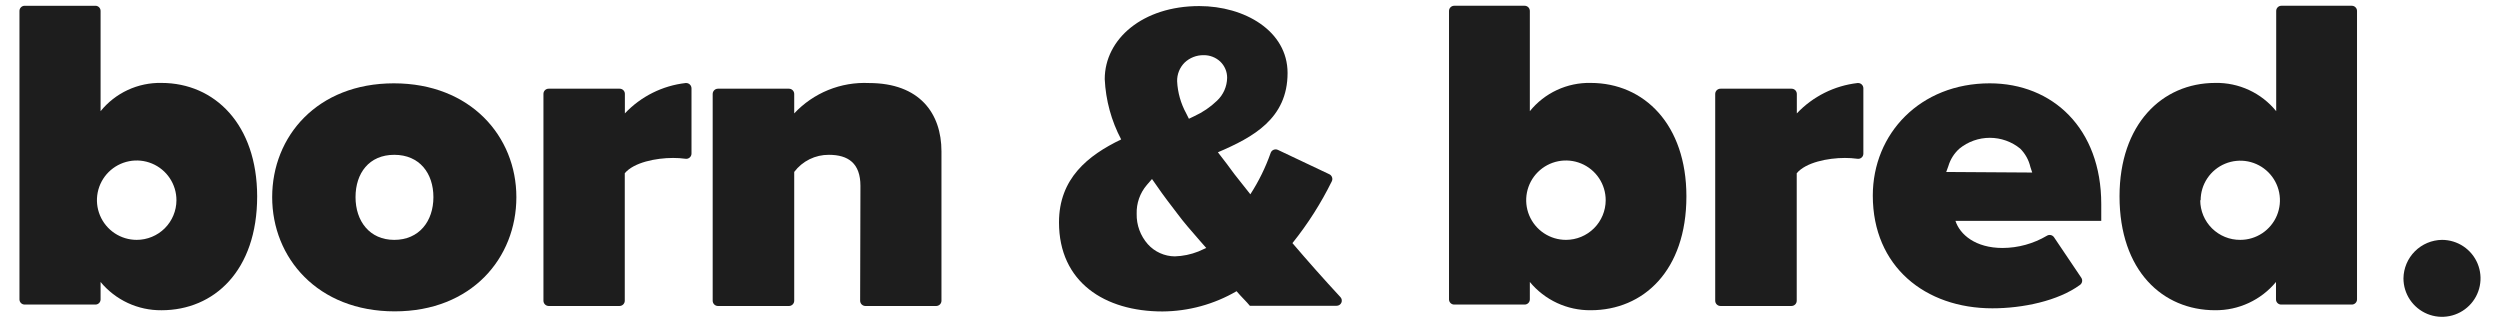 <?xml version="1.0" encoding="UTF-8"?> <svg xmlns="http://www.w3.org/2000/svg" width="217" height="28" viewBox="0 0 217 28" fill="none"><g clip-path="url(#clip0_6783_2)"><path d="M211.966 20.821C212.627 20.821 213.274 21.017 213.823 21.384C214.374 21.751 214.803 22.272 215.056 22.883C215.309 23.493 215.375 24.164 215.246 24.812C215.118 25.46 214.799 26.055 214.33 26.522C213.863 26.989 213.266 27.307 212.618 27.436C211.969 27.565 211.297 27.499 210.686 27.246C210.075 26.993 209.552 26.565 209.184 26.016C208.817 25.467 208.62 24.821 208.62 24.161C208.632 23.278 208.989 22.436 209.613 21.812C210.238 21.188 211.081 20.832 211.966 20.821Z" fill="#1D1D1D"></path><path d="M23.625 17.112C23.625 11.839 27.533 7.233 34.188 7.233C40.842 7.233 44.821 11.839 44.821 17.112C44.821 22.385 40.948 27.026 34.258 27.026C27.568 27.026 23.625 22.377 23.625 17.112ZM37.62 17.112C37.62 15.038 36.415 13.438 34.223 13.438C32.031 13.438 30.86 15.038 30.86 17.112C30.86 19.186 32.075 20.821 34.223 20.821C36.371 20.821 37.62 19.213 37.62 17.112Z" fill="#1D1D1D"></path><path d="M47.629 7.699H53.79C53.85 7.699 53.909 7.71 53.964 7.734C54.019 7.757 54.069 7.79 54.111 7.833C54.153 7.876 54.185 7.926 54.208 7.981C54.23 8.037 54.24 8.096 54.239 8.156V9.843C55.632 8.369 57.503 7.435 59.52 7.206C59.584 7.202 59.648 7.21 59.708 7.231C59.768 7.251 59.823 7.284 59.87 7.327C59.917 7.37 59.955 7.422 59.981 7.479C60.007 7.537 60.021 7.6 60.022 7.663V13.332C60.022 13.398 60.007 13.463 59.979 13.522C59.951 13.582 59.911 13.635 59.861 13.677C59.811 13.72 59.752 13.751 59.689 13.769C59.626 13.787 59.559 13.791 59.494 13.78C59.138 13.732 58.779 13.709 58.42 13.71C56.933 13.71 55.014 14.097 54.23 15.037V26.102C54.23 26.222 54.183 26.337 54.099 26.422C54.016 26.508 53.901 26.557 53.782 26.559H47.62C47.5 26.557 47.386 26.508 47.302 26.422C47.218 26.337 47.171 26.222 47.171 26.102V8.156C47.17 8.095 47.181 8.035 47.203 7.979C47.226 7.923 47.26 7.872 47.302 7.83C47.345 7.787 47.396 7.753 47.452 7.731C47.508 7.708 47.568 7.697 47.629 7.699Z" fill="#1D1D1D"></path><path d="M74.686 16.136C74.686 14.176 73.63 13.438 71.949 13.438C71.365 13.433 70.789 13.565 70.266 13.823C69.743 14.081 69.288 14.458 68.938 14.923V26.103C68.938 26.224 68.89 26.34 68.804 26.426C68.718 26.512 68.602 26.56 68.481 26.56H62.319C62.198 26.56 62.081 26.512 61.995 26.426C61.91 26.34 61.861 26.224 61.861 26.103V8.156C61.861 8.035 61.91 7.919 61.995 7.833C62.081 7.747 62.198 7.699 62.319 7.699H68.481C68.602 7.699 68.718 7.747 68.804 7.833C68.89 7.919 68.938 8.035 68.938 8.156V9.843C69.764 8.961 70.771 8.268 71.891 7.813C73.012 7.357 74.217 7.151 75.425 7.207C79.827 7.207 81.719 9.843 81.719 13.139V26.103C81.719 26.222 81.672 26.337 81.588 26.423C81.504 26.508 81.39 26.557 81.27 26.56H75.109C74.989 26.557 74.875 26.508 74.791 26.423C74.707 26.337 74.66 26.222 74.66 26.103L74.686 16.136Z" fill="#1D1D1D"></path><path d="M112.184 21.102C113.514 19.444 114.659 17.646 115.599 15.74C115.626 15.686 115.642 15.627 115.646 15.567C115.65 15.506 115.642 15.446 115.622 15.389C115.602 15.331 115.571 15.279 115.531 15.233C115.491 15.188 115.442 15.151 115.388 15.125L110.916 13.007C110.857 12.98 110.794 12.966 110.73 12.966C110.665 12.965 110.602 12.978 110.543 13.004C110.484 13.03 110.431 13.067 110.387 13.115C110.344 13.162 110.311 13.218 110.291 13.279C109.847 14.54 109.256 15.743 108.531 16.865L107.14 15.107C106.717 14.527 106.26 13.912 105.714 13.218C108.759 11.917 111.761 10.3 111.761 6.336C111.761 2.68 108.029 0.527 104.094 0.527C99.2 0.527 95.891 3.374 95.891 6.872C95.977 8.699 96.463 10.484 97.317 12.102C94.43 13.49 91.921 15.494 91.921 19.3C91.921 24.494 95.891 27.034 100.899 27.034C103.161 27.021 105.38 26.415 107.334 25.276C107.756 25.777 108.214 26.199 108.487 26.542H116.013C116.101 26.543 116.188 26.519 116.262 26.471C116.337 26.424 116.395 26.355 116.431 26.275C116.467 26.194 116.478 26.105 116.463 26.018C116.448 25.931 116.408 25.85 116.347 25.786C114.903 24.23 113.521 22.666 112.184 21.102ZM104.015 21.831C103.364 22.089 102.673 22.232 101.973 22.253C101.531 22.249 101.094 22.153 100.691 21.971C100.288 21.79 99.927 21.527 99.632 21.198C98.988 20.472 98.642 19.531 98.663 18.562C98.635 17.646 98.948 16.753 99.544 16.057L99.993 15.538L100.389 16.101C100.987 16.98 101.639 17.814 102.255 18.623C102.695 19.221 103.381 20.02 104.191 20.943L104.702 21.523L104.015 21.831ZM103.672 10.08L103.197 10.309L102.959 9.834C102.491 8.979 102.223 8.03 102.175 7.057C102.168 6.756 102.221 6.457 102.333 6.177C102.445 5.897 102.613 5.644 102.827 5.431C103.273 5.009 103.867 4.779 104.482 4.789C105.013 4.783 105.527 4.981 105.916 5.343C106.107 5.525 106.258 5.743 106.361 5.985C106.464 6.226 106.516 6.487 106.515 6.749C106.51 7.124 106.429 7.493 106.278 7.836C106.127 8.179 105.908 8.488 105.635 8.744C105.06 9.297 104.397 9.748 103.672 10.08Z" fill="#1D1D1D"></path><path d="M149.346 7.699H155.508C155.629 7.699 155.746 7.747 155.832 7.832C155.917 7.918 155.965 8.034 155.965 8.156V9.843C157.358 8.369 159.23 7.435 161.246 7.206C161.309 7.202 161.373 7.21 161.433 7.231C161.493 7.251 161.547 7.284 161.593 7.327C161.64 7.37 161.677 7.422 161.702 7.48C161.727 7.538 161.74 7.6 161.74 7.663V13.332C161.741 13.398 161.727 13.464 161.7 13.524C161.672 13.585 161.633 13.638 161.581 13.681C161.531 13.724 161.473 13.755 161.408 13.772C161.343 13.789 161.277 13.792 161.211 13.78C160.855 13.732 160.497 13.709 160.138 13.71C158.65 13.71 156.74 14.097 155.956 15.037V26.102C155.956 26.224 155.908 26.34 155.823 26.425C155.738 26.511 155.62 26.559 155.499 26.559H149.337C149.216 26.559 149.1 26.511 149.014 26.425C148.928 26.34 148.88 26.224 148.88 26.102V8.156C148.88 8.095 148.892 8.035 148.915 7.979C148.939 7.923 148.974 7.872 149.017 7.829C149.061 7.787 149.112 7.753 149.168 7.731C149.225 7.708 149.285 7.697 149.346 7.699Z" fill="#1D1D1D"></path><path d="M182.389 17.71C182.389 11.162 178.183 7.233 172.708 7.233C166.688 7.233 162.559 11.584 162.559 16.98C162.559 23.132 167.109 26.762 172.937 26.762C175.577 26.762 178.64 26.12 180.541 24.732C180.638 24.663 180.704 24.559 180.725 24.443C180.747 24.326 180.722 24.206 180.656 24.108L178.288 20.592C178.222 20.496 178.121 20.428 178.006 20.404C177.892 20.379 177.773 20.399 177.673 20.461C176.507 21.151 175.179 21.518 173.826 21.524C171.475 21.524 170.12 20.364 169.732 19.169H182.389V17.71ZM169.662 14.932H168.931L169.116 14.423C169.287 13.836 169.62 13.31 170.076 12.902C170.821 12.294 171.754 11.962 172.716 11.962C173.679 11.962 174.612 12.294 175.357 12.902C175.793 13.34 176.099 13.891 176.237 14.493L176.396 14.976L169.662 14.932Z" fill="#1D1D1D"></path><path d="M138.071 7.198C137.062 7.176 136.061 7.386 135.145 7.812C134.23 8.237 133.424 8.865 132.79 9.65V0.949C132.79 0.83 132.742 0.716 132.658 0.632C132.574 0.548 132.46 0.5 132.341 0.5H126.223C126.104 0.5 125.99 0.548 125.906 0.632C125.822 0.716 125.774 0.83 125.774 0.949V25.988C125.774 26.107 125.822 26.221 125.906 26.305C125.99 26.389 126.104 26.436 126.223 26.436H132.341C132.46 26.436 132.574 26.389 132.658 26.305C132.742 26.221 132.79 26.107 132.79 25.988V24.476C133.432 25.252 134.239 25.874 135.153 26.299C136.066 26.723 137.063 26.938 138.071 26.928C142.639 26.928 146.38 23.501 146.38 17.041C146.38 10.819 142.719 7.198 138.071 7.198ZM135.932 20.82C135.249 20.822 134.581 20.621 134.012 20.243C133.443 19.865 133 19.327 132.737 18.698C132.475 18.068 132.406 17.374 132.539 16.705C132.672 16.036 133 15.421 133.484 14.939C133.967 14.457 134.582 14.128 135.252 13.996C135.922 13.863 136.617 13.932 137.248 14.194C137.879 14.456 138.417 14.899 138.796 15.466C139.174 16.034 139.376 16.702 139.374 17.384C139.371 18.294 139.008 19.167 138.363 19.811C137.718 20.455 136.844 20.818 135.932 20.82Z" fill="#1D1D1D"></path><path d="M14.012 7.198C13.003 7.177 12.002 7.387 11.087 7.812C10.171 8.237 9.366 8.866 8.731 9.65V0.949C8.731 0.888 8.719 0.827 8.695 0.771C8.67 0.715 8.635 0.664 8.591 0.622C8.546 0.58 8.493 0.548 8.436 0.527C8.378 0.506 8.317 0.497 8.256 0.501H2.138C2.019 0.501 1.905 0.548 1.821 0.632C1.737 0.716 1.689 0.83 1.689 0.949V25.988C1.689 26.107 1.737 26.221 1.821 26.305C1.905 26.389 2.019 26.436 2.138 26.436H8.3C8.416 26.432 8.526 26.383 8.606 26.299C8.686 26.216 8.731 26.104 8.731 25.988V24.477C9.373 25.252 10.181 25.875 11.094 26.299C12.008 26.723 13.005 26.938 14.012 26.929C18.581 26.929 22.322 23.501 22.322 17.041C22.313 10.819 18.651 7.198 14.012 7.198ZM11.874 20.82C11.19 20.822 10.522 20.622 9.953 20.244C9.385 19.866 8.941 19.328 8.679 18.698C8.416 18.068 8.347 17.374 8.48 16.705C8.613 16.036 8.942 15.421 9.425 14.939C9.908 14.457 10.524 14.129 11.194 13.996C11.864 13.863 12.558 13.932 13.189 14.194C13.82 14.456 14.359 14.899 14.737 15.467C15.116 16.035 15.317 16.702 15.315 17.384C15.313 18.296 14.948 19.17 14.302 19.815C13.655 20.459 12.778 20.82 11.865 20.82H11.874Z" fill="#1D1D1D"></path><path d="M183.975 17.041C183.975 23.501 187.714 26.928 192.274 26.928C193.282 26.937 194.278 26.721 195.192 26.297C196.106 25.873 196.913 25.251 197.556 24.476V25.988C197.556 26.107 197.603 26.221 197.687 26.305C197.771 26.389 197.885 26.436 198.004 26.436H204.139C204.258 26.436 204.373 26.389 204.456 26.305C204.542 26.221 204.589 26.107 204.589 25.988V0.949C204.589 0.83 204.542 0.716 204.456 0.632C204.373 0.548 204.258 0.5 204.139 0.5H198.022C197.903 0.5 197.788 0.548 197.705 0.632C197.621 0.716 197.574 0.83 197.574 0.949V9.65C196.938 8.867 196.131 8.239 195.217 7.814C194.301 7.389 193.301 7.178 192.291 7.198C187.635 7.198 183.975 10.819 183.975 17.041ZM191.016 17.384C191.016 16.704 191.217 16.04 191.596 15.475C191.974 14.909 192.512 14.469 193.141 14.209C193.77 13.949 194.462 13.881 195.129 14.013C195.796 14.146 196.41 14.473 196.891 14.954C197.372 15.434 197.7 16.047 197.832 16.713C197.966 17.38 197.897 18.071 197.637 18.699C197.377 19.327 196.935 19.863 196.369 20.241C195.803 20.619 195.138 20.82 194.457 20.82C194.003 20.824 193.552 20.738 193.13 20.567C192.71 20.395 192.327 20.143 192.003 19.824C191.68 19.504 191.423 19.124 191.248 18.706C191.073 18.287 190.982 17.838 190.981 17.384H191.016Z" fill="#1D1D1D"></path></g><defs><clipPath id="clip0_6783_2"><rect width="216" height="27" fill="white" transform="translate(0.5 0.5)"></rect></clipPath></defs></svg> 